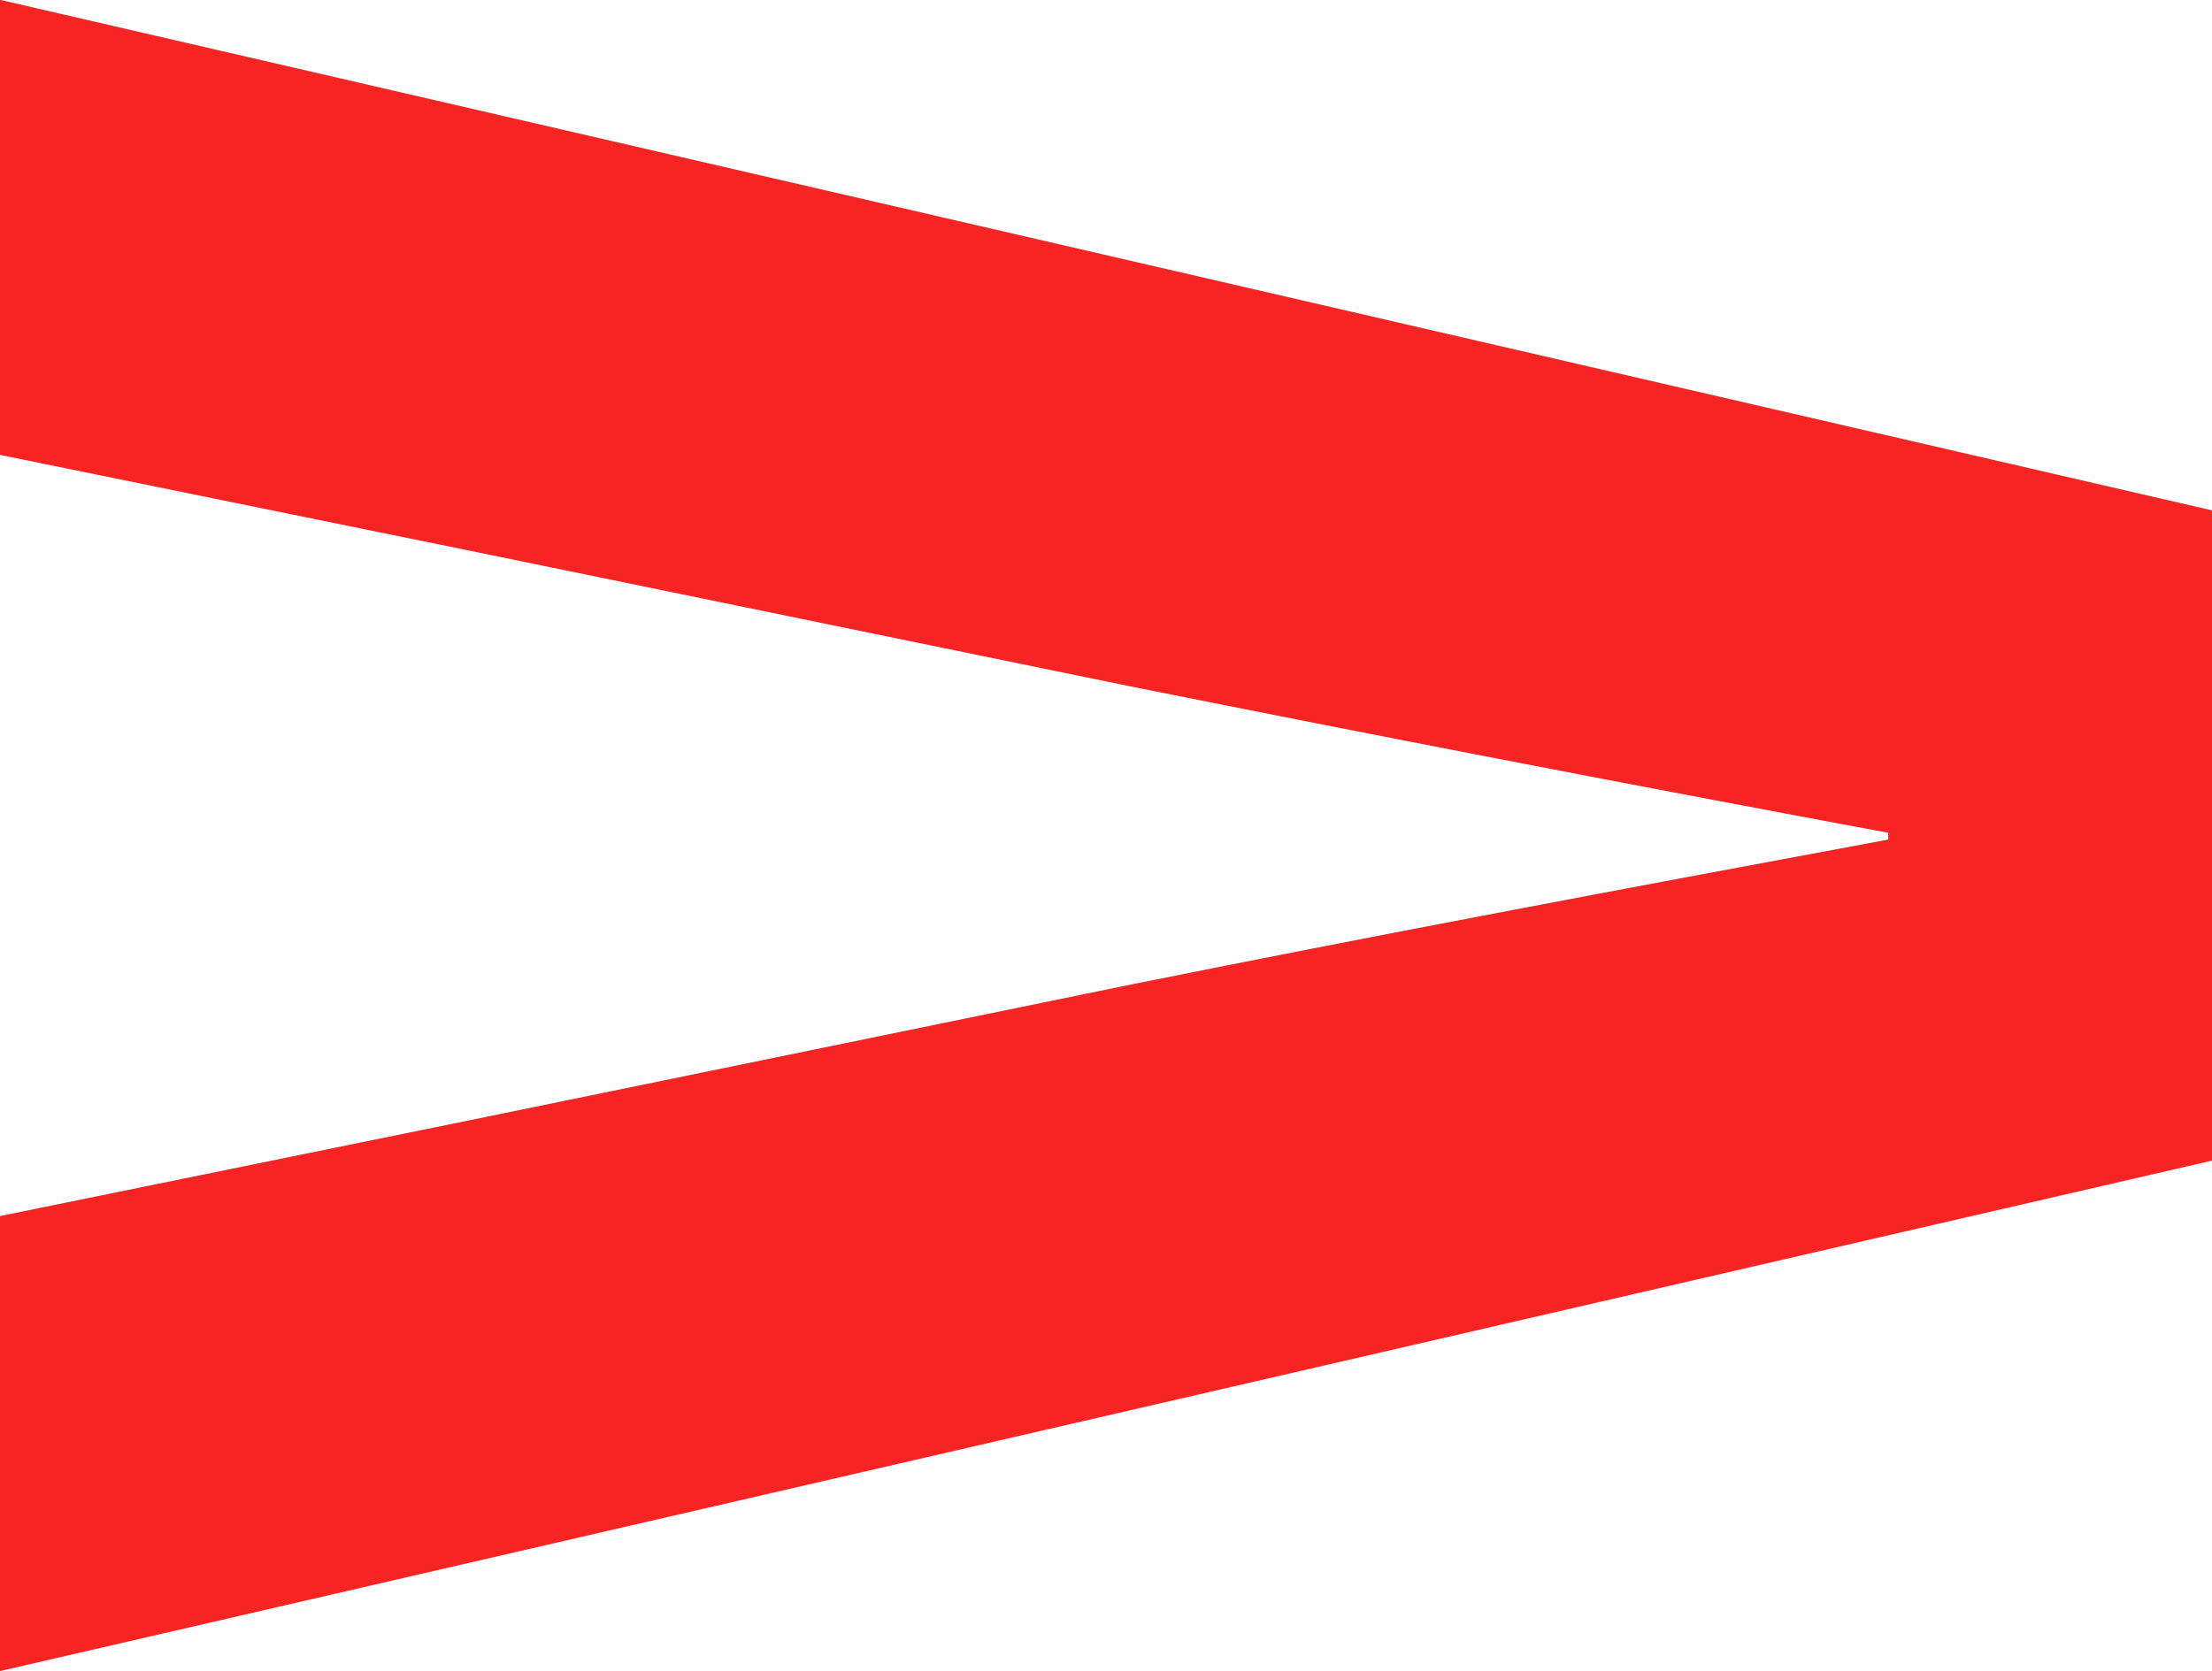 <svg id="Carrot_1_-_Keynote_Speaker" data-name="Carrot 1 - Keynote Speaker" xmlns="http://www.w3.org/2000/svg" width="52.719" height="39.838" viewBox="0 0 52.719 39.838">
  <path id="Path_147" data-name="Path 147" d="M330.725,1860.1l-11.235-2.292v-10.848l52.719,12.171v15.5L319.49,1886.8v-10.847l11.235-2.292,8.49-1.743,7.232-1.485c5.972-1.2,11.3-2.2,18.046-3.455v-.161c-6.747-1.259-12.074-2.292-18.046-3.487l-7.232-1.485" transform="translate(-319.49 -1846.964)" fill="#f82323"/>
</svg>
